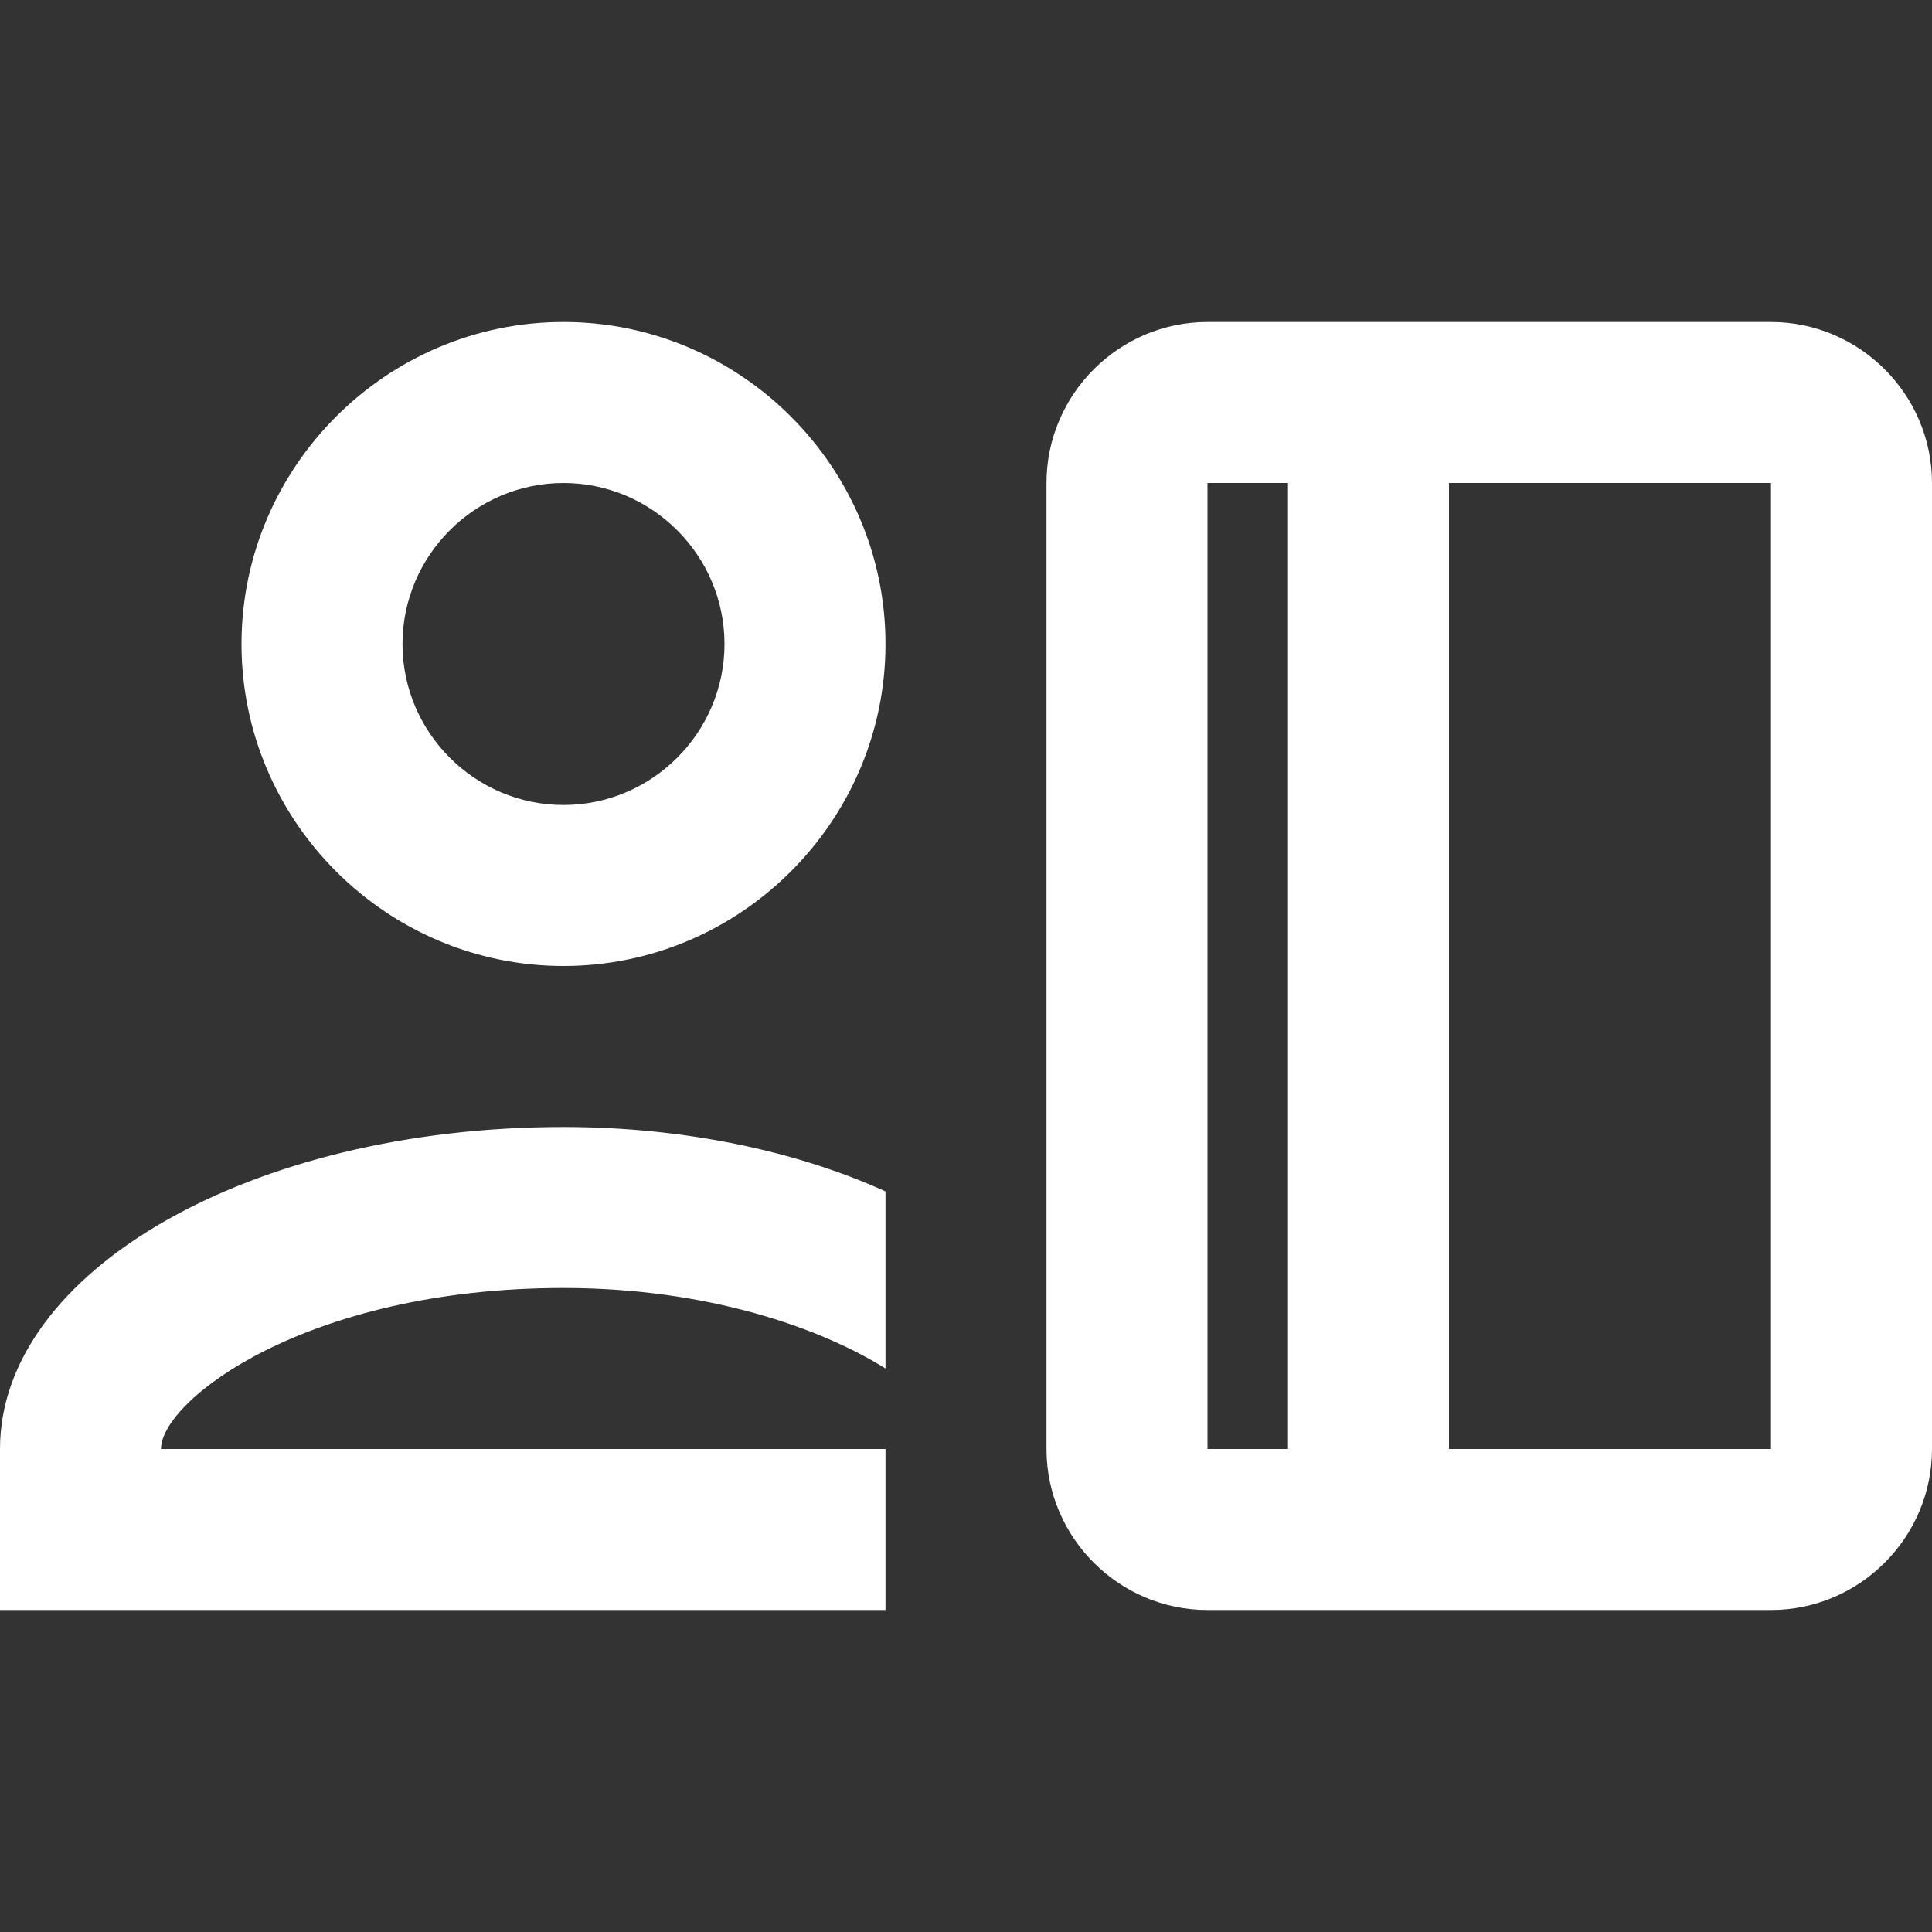 <svg width="48" height="48" fill="none" xmlns="http://www.w3.org/2000/svg"><rect width="100%" height="100%" fill="#333333" stroke="none"/><path d="M14 8c-4.4 0-8 3.6-8 8s3.6 8 8 8 8-3.6 8-8-3.6-8-8-8zm0 12c-2.2 0-4-1.8-4-4s1.8-4 4-4 4 1.8 4 4-1.8 4-4 4zm0 8c-7.8 0-14 3.6-14 8v4h22v-4H4c0-1.2 3.6-4 10-4 3.6 0 6.4 1 8 2v-4.4c-2.2-1-5-1.6-8-1.6zM44 8H30c-2.2 0-4 1.8-4 4v24c0 2.2 1.8 4 4 4h14c2.2 0 4-1.8 4-4V12c0-2.2-1.8-4-4-4zM32 36h-2V12h2v24zm12 0h-8V12h8v24z" fill="#fff"/></svg>